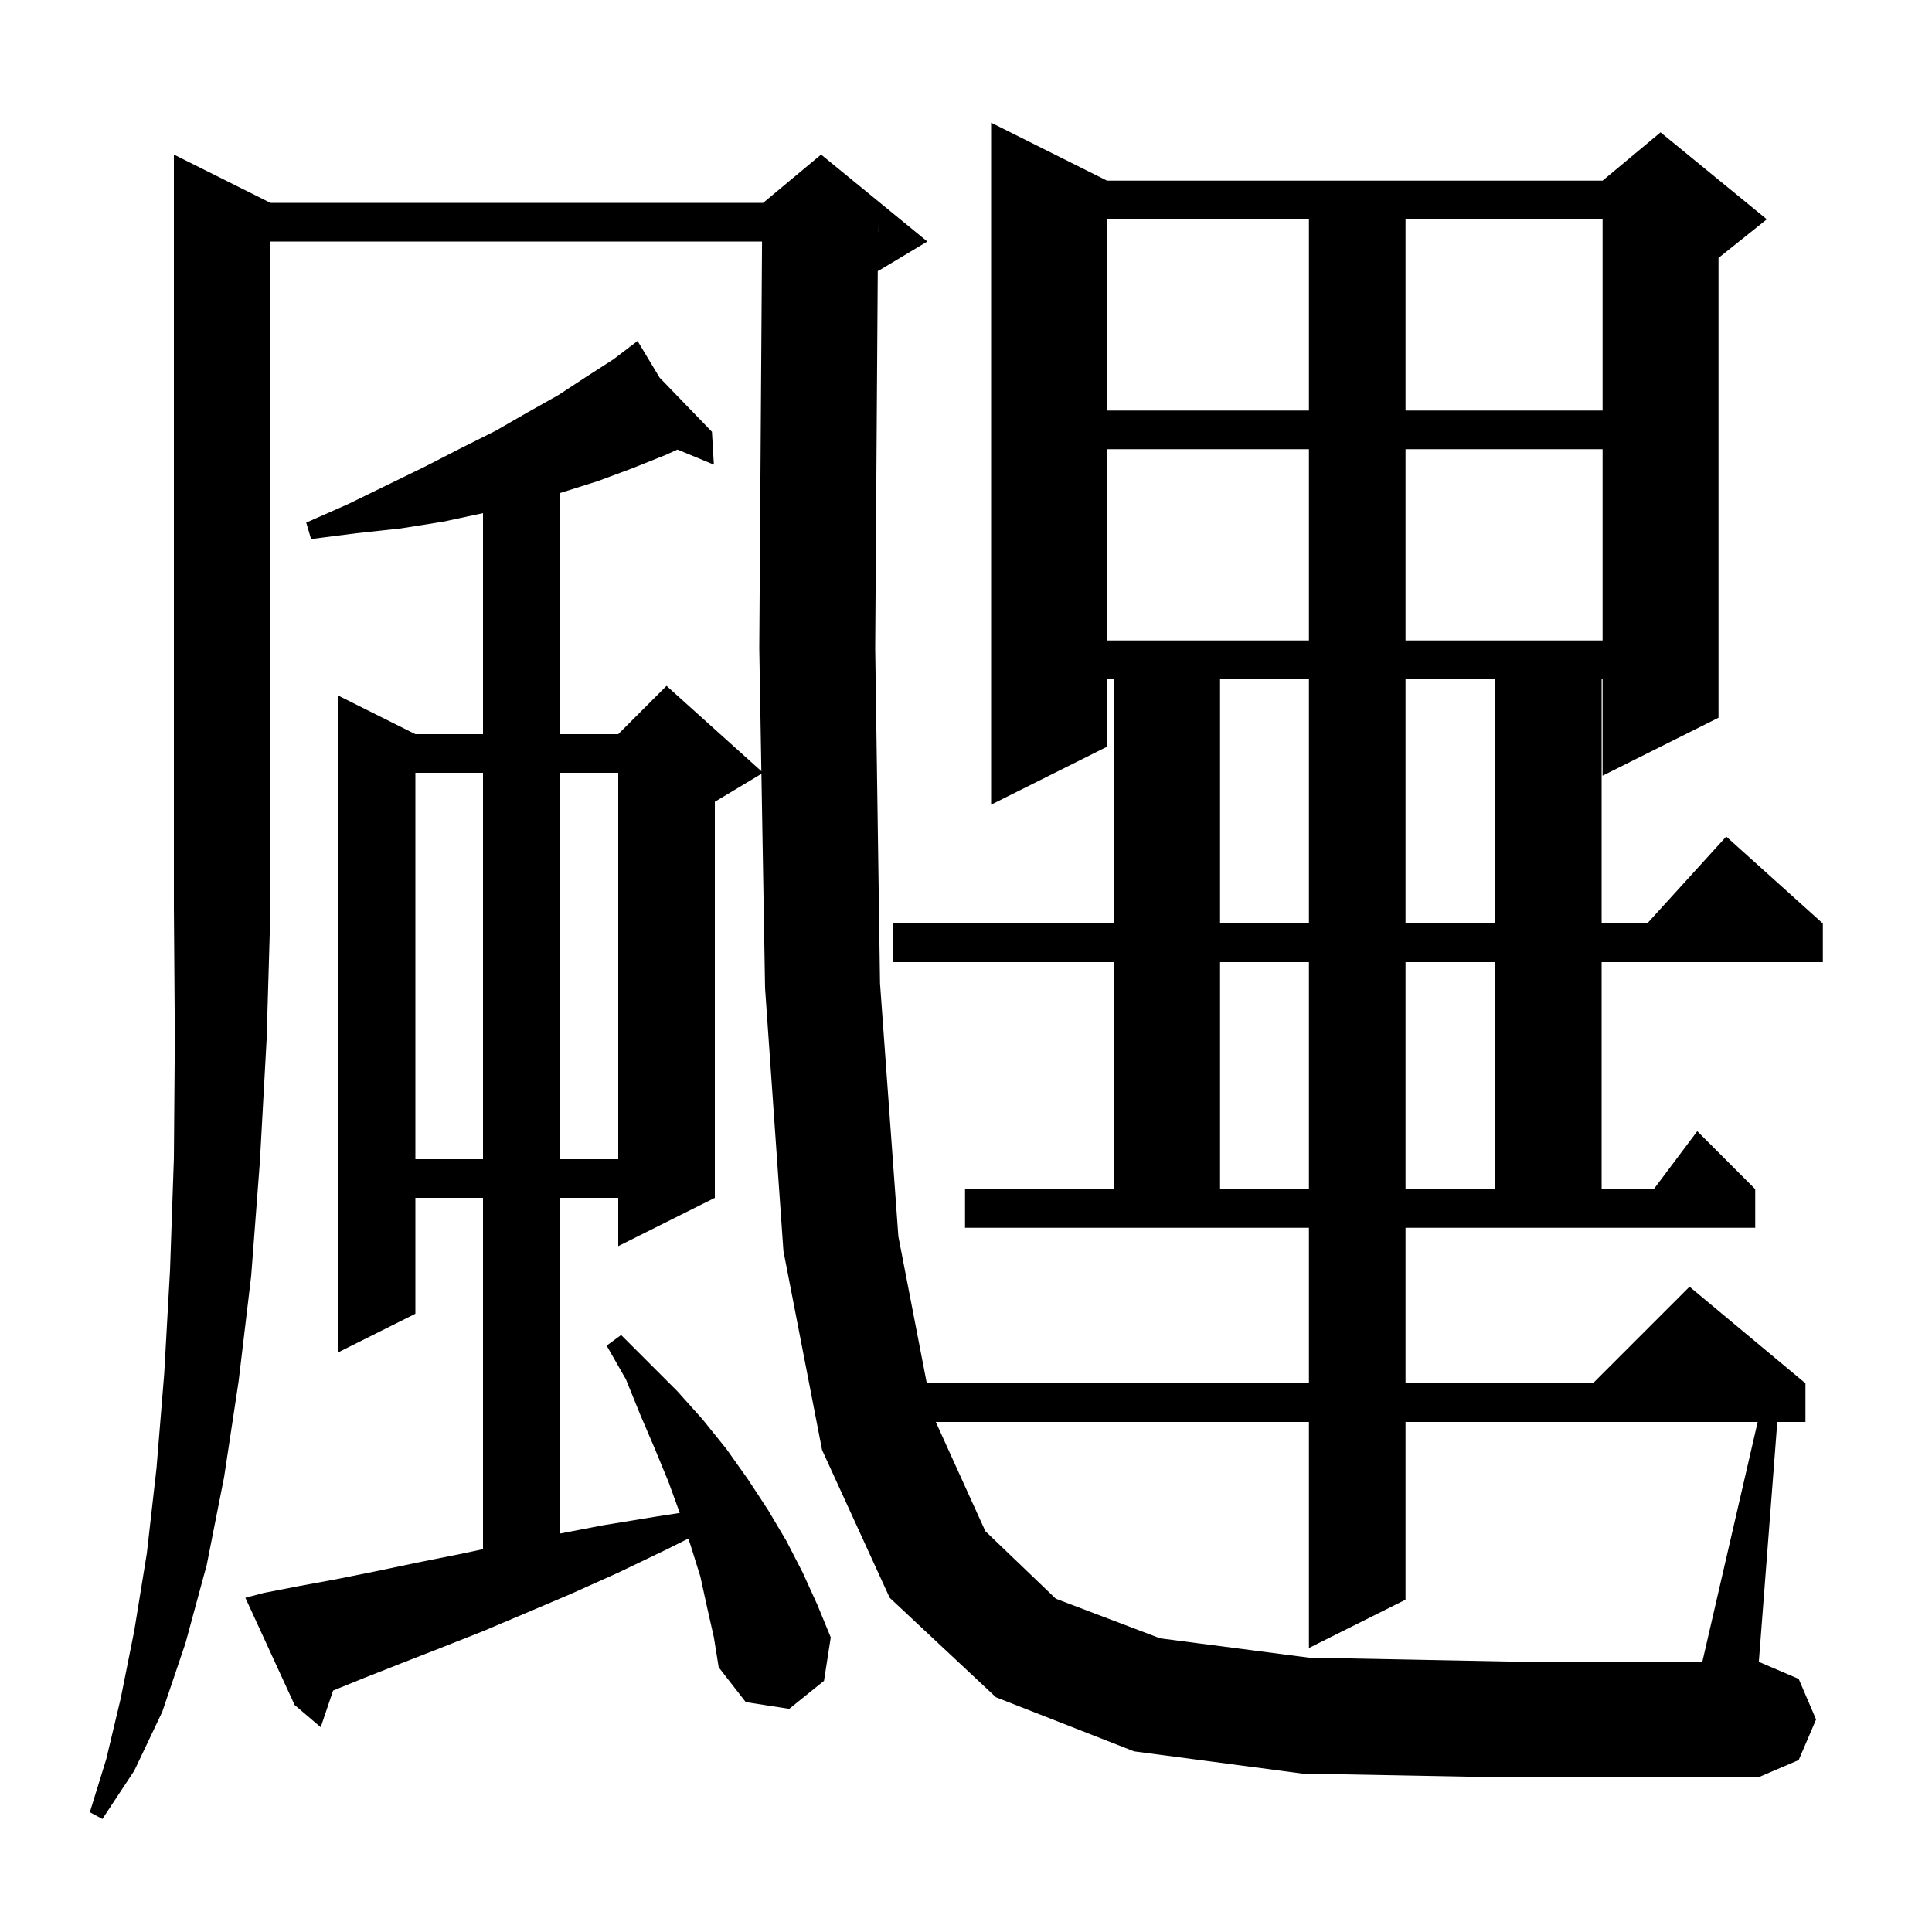 <svg xmlns="http://www.w3.org/2000/svg" xmlns:xlink="http://www.w3.org/1999/xlink" version="1.1" baseProfile="full" viewBox="0 0 200 200" width="200" height="200">
<g fill="black">
<path d="M 28.0 21.0 L 79.0 21.0 L 85.0 16.0 L 96.0 25.0 L 91.0 28.0 L 90.866 28.056 L 90.6 67.1 L 91.1 101.8 L 93.0 128.0 L 95.942 143.2 L 135.5 143.2 L 135.5 127.1 L 99.9 127.1 L 99.9 123.1 L 115.3 123.1 L 115.3 99.6 L 92.4 99.6 L 92.4 95.6 L 115.3 95.6 L 115.3 70.3 L 114.6 70.3 L 114.6 77.3 L 102.6 83.3 L 102.6 12.7 L 114.6 18.7 L 165.9 18.7 L 171.9 13.7 L 182.9 22.7 L 177.9 26.7 L 177.9 74.3 L 165.9 80.3 L 165.9 70.3 L 165.8 70.3 L 165.8 95.6 L 170.518 95.6 L 178.7 86.6 L 188.7 95.6 L 188.7 99.6 L 165.8 99.6 L 165.8 123.1 L 171.2 123.1 L 175.7 117.1 L 181.7 123.1 L 181.7 127.1 L 145.5 127.1 L 145.5 143.2 L 164.9 143.2 L 174.9 133.2 L 186.9 143.2 L 186.9 147.2 L 183.985 147.2 L 182.074 172.032 L 186.2 173.8 L 188.0 178.0 L 186.2 182.2 L 182.0 184.0 L 156.1 184.0 L 134.8 183.6 L 117.4 181.3 L 103.1 175.7 L 92.1 165.4 L 85.1 150.1 L 81.1 129.5 L 79.2 102.3 L 78.822 80.107 L 74.0 83.0 L 74.0 124.0 L 64.0 129.0 L 64.0 124.0 L 58.0 124.0 L 58.0 158.746 L 62.4 157.9 L 67.9 157.0 L 70.37 156.617 L 69.2 153.4 L 67.8 150.0 L 66.3 146.5 L 64.8 142.8 L 62.8 139.3 L 64.3 138.2 L 70.1 144.0 L 72.7 146.9 L 75.2 150.0 L 77.4 153.1 L 79.5 156.3 L 81.4 159.5 L 83.1 162.8 L 84.6 166.1 L 86.0 169.5 L 85.3 174.0 L 81.7 176.9 L 77.2 176.2 L 74.4 172.6 L 73.9 169.5 L 73.2 166.4 L 72.5 163.2 L 71.5 160.0 L 71.257 159.271 L 69.0 160.4 L 64.0 162.8 L 59.1 165.0 L 54.4 167.0 L 49.9 168.9 L 45.6 170.6 L 41.5 172.2 L 37.7 173.7 L 34.484 175.004 L 33.2 178.8 L 30.5 176.5 L 25.4 165.4 L 27.3 164.9 L 30.9 164.2 L 34.7 163.5 L 38.7 162.7 L 43.0 161.8 L 47.5 160.9 L 50.0 160.368 L 50.0 124.0 L 43.0 124.0 L 43.0 136.0 L 35.0 140.0 L 35.0 72.0 L 43.0 76.0 L 50.0 76.0 L 50.0 53.121 L 45.9 54.0 L 41.5 54.7 L 36.9 55.2 L 32.2 55.8 L 31.7 54.1 L 36.0 52.2 L 40.1 50.2 L 44.0 48.3 L 47.7 46.4 L 51.3 44.6 L 54.6 42.7 L 57.8 40.9 L 60.7 39.0 L 63.5 37.2 L 65.186 35.919 L 65.1 35.8 L 65.203 35.906 L 66.0 35.3 L 68.285 39.096 L 73.7 44.7 L 73.9 48.1 L 70.131 46.54 L 68.9 47.1 L 65.4 48.5 L 61.9 49.8 L 58.1 51.0 L 58.0 51.028 L 58.0 76.0 L 64.0 76.0 L 69.0 71.0 L 78.817 79.835 L 78.6 67.1 L 78.886 25.0 L 28.0 25.0 L 28.0 94.0 L 27.6 107.6 L 26.9 120.3 L 26.0 132.1 L 24.7 143.0 L 23.2 152.9 L 21.4 162.0 L 19.2 170.1 L 16.8 177.2 L 13.9 183.3 L 10.6 188.3 L 9.3 187.6 L 11.0 182.1 L 12.5 175.8 L 13.9 168.8 L 15.2 160.8 L 16.2 152.0 L 17.0 142.2 L 17.6 131.5 L 18.0 119.9 L 18.1 107.4 L 18.0 94.0 L 18.0 16.0 Z M 181.954 147.2 L 145.5 147.2 L 145.5 165.6 L 135.5 170.6 L 135.5 147.2 L 96.872 147.2 L 102.0 158.5 L 109.3 165.5 L 120.1 169.6 L 135.5 171.6 L 156.1 172.0 L 176.231 172.0 Z M 126.3 99.6 L 126.3 123.1 L 135.5 123.1 L 135.5 99.6 Z M 145.5 99.6 L 145.5 123.1 L 154.8 123.1 L 154.8 99.6 Z M 43.0 80.0 L 43.0 120.0 L 50.0 120.0 L 50.0 80.0 Z M 58.0 80.0 L 58.0 120.0 L 64.0 120.0 L 64.0 80.0 Z M 126.3 70.3 L 126.3 95.6 L 135.5 95.6 L 135.5 70.3 Z M 145.5 70.3 L 145.5 95.6 L 154.8 95.6 L 154.8 70.3 Z M 114.6 46.5 L 114.6 66.3 L 135.5 66.3 L 135.5 46.5 Z M 145.5 46.5 L 145.5 66.3 L 165.9 66.3 L 165.9 46.5 Z M 114.6 22.7 L 114.6 42.5 L 135.5 42.5 L 135.5 22.7 Z M 145.5 22.7 L 145.5 42.5 L 165.9 42.5 L 165.9 22.7 Z M 90.893 23.999 L 90.9 24.0 L 90.9 23.0 Z " />
</g>
</svg>